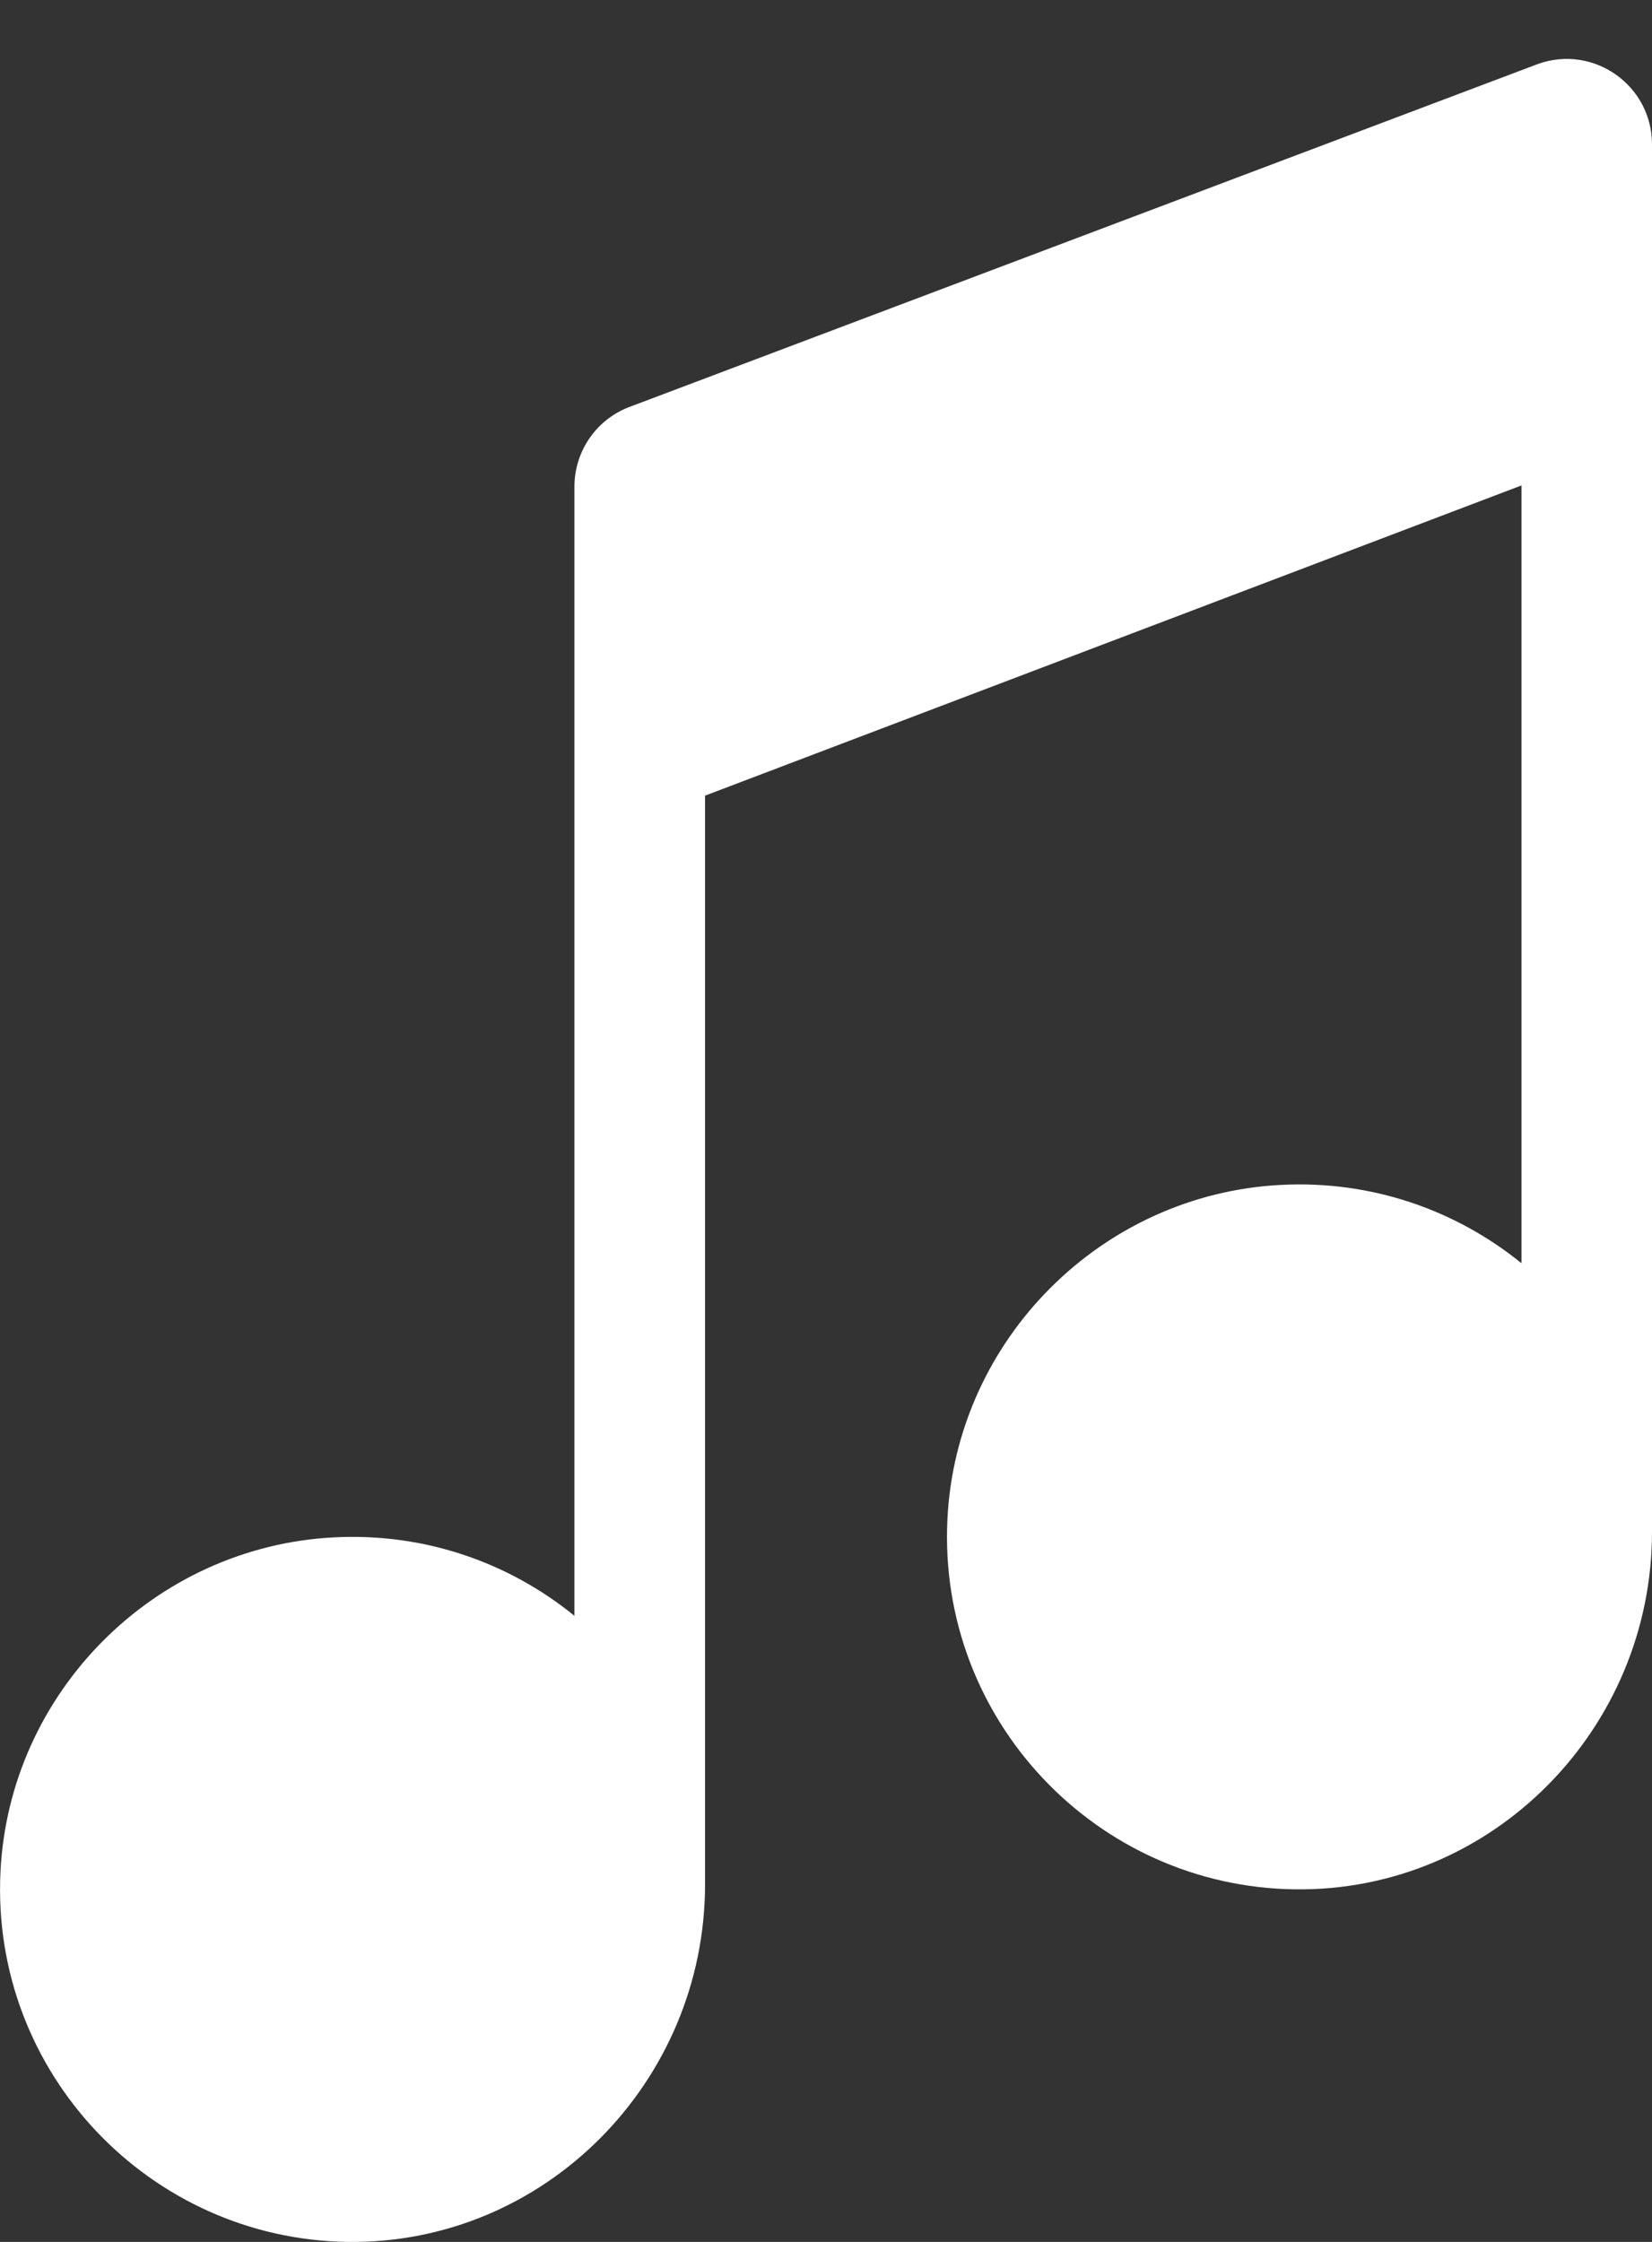 <?xml version="1.0" encoding="UTF-8"?>
<svg viewBox="0 0 14 19" xmlns="http://www.w3.org/2000/svg" fill="#FFFFFF">
	<rect x="0" y="0" width="14" height="19" fill="#333333" stroke="none"/>
	<path d="M5.35,3.443 C5.061,3.545 4.868,3.818 4.868,4.125 L4.868,5.962 L4.868,5.962 L4.868,5.962 L4.868,13.694 C4.317,13.245 3.603,12.989 2.83,13.029 C1.308,13.108 0.078,14.342 0.004,15.864 C-0.079,17.564 1.269,18.977 2.946,19 C4.619,19.022 5.975,17.642 5.975,15.969 L5.975,6.743 L12.894,4.114 L12.894,10.706 C12.342,10.258 11.628,10.002 10.855,10.042 C9.334,10.12 8.103,11.354 8.029,12.876 C7.946,14.577 9.294,15.989 10.971,16.012 C12.644,16.035 14,14.655 14,12.982 L14,1.224 C14,0.723 13.505,0.374 13.034,0.542 L5.35,3.443 Z" />
</svg>